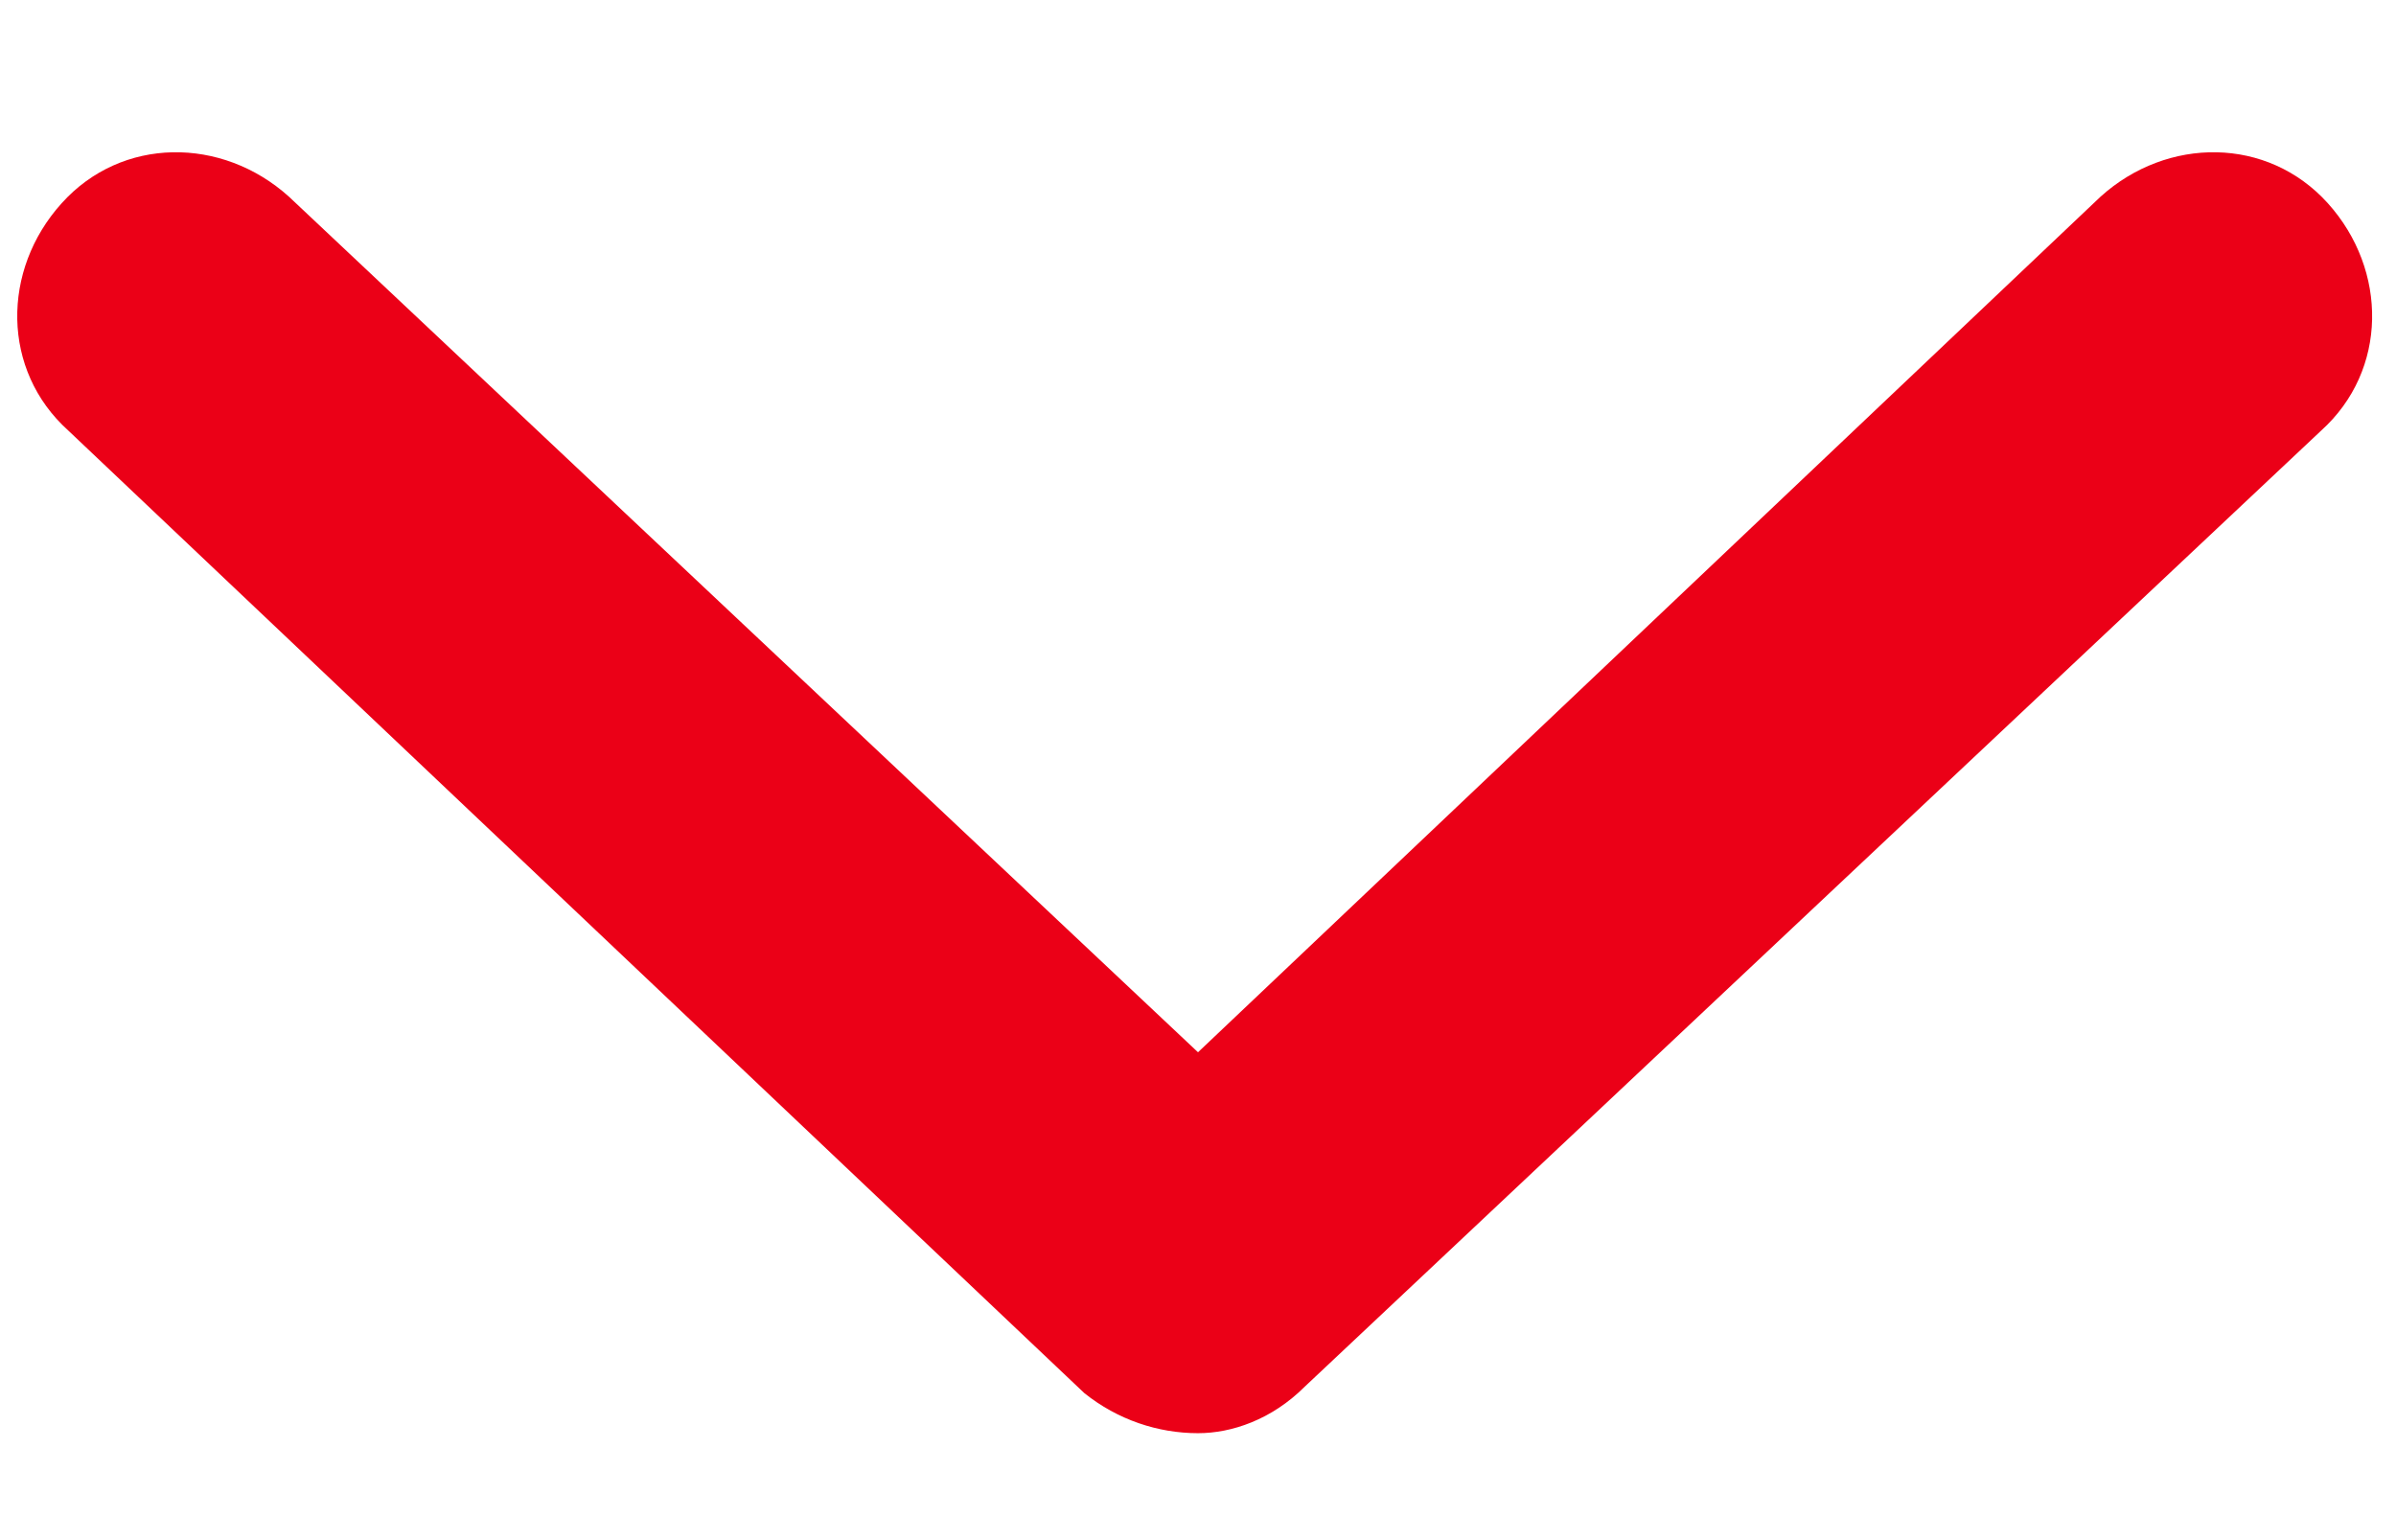 <svg width="14" height="9" viewBox="0 0 14 9" fill="none" xmlns="http://www.w3.org/2000/svg">
<path d="M13.563 2.516L7.625 8.102C7.43 8.297 7.196 8.375 7 8.375C6.766 8.375 6.531 8.297 6.336 8.141L0.399 2.516C0.008 2.164 0.008 1.578 0.36 1.188C0.711 0.797 1.297 0.797 1.688 1.149L7 6.149L12.274 1.149C12.664 0.797 13.25 0.797 13.602 1.188C13.953 1.578 13.953 2.164 13.563 2.516Z" fill="#EB0017"/>
</svg>
